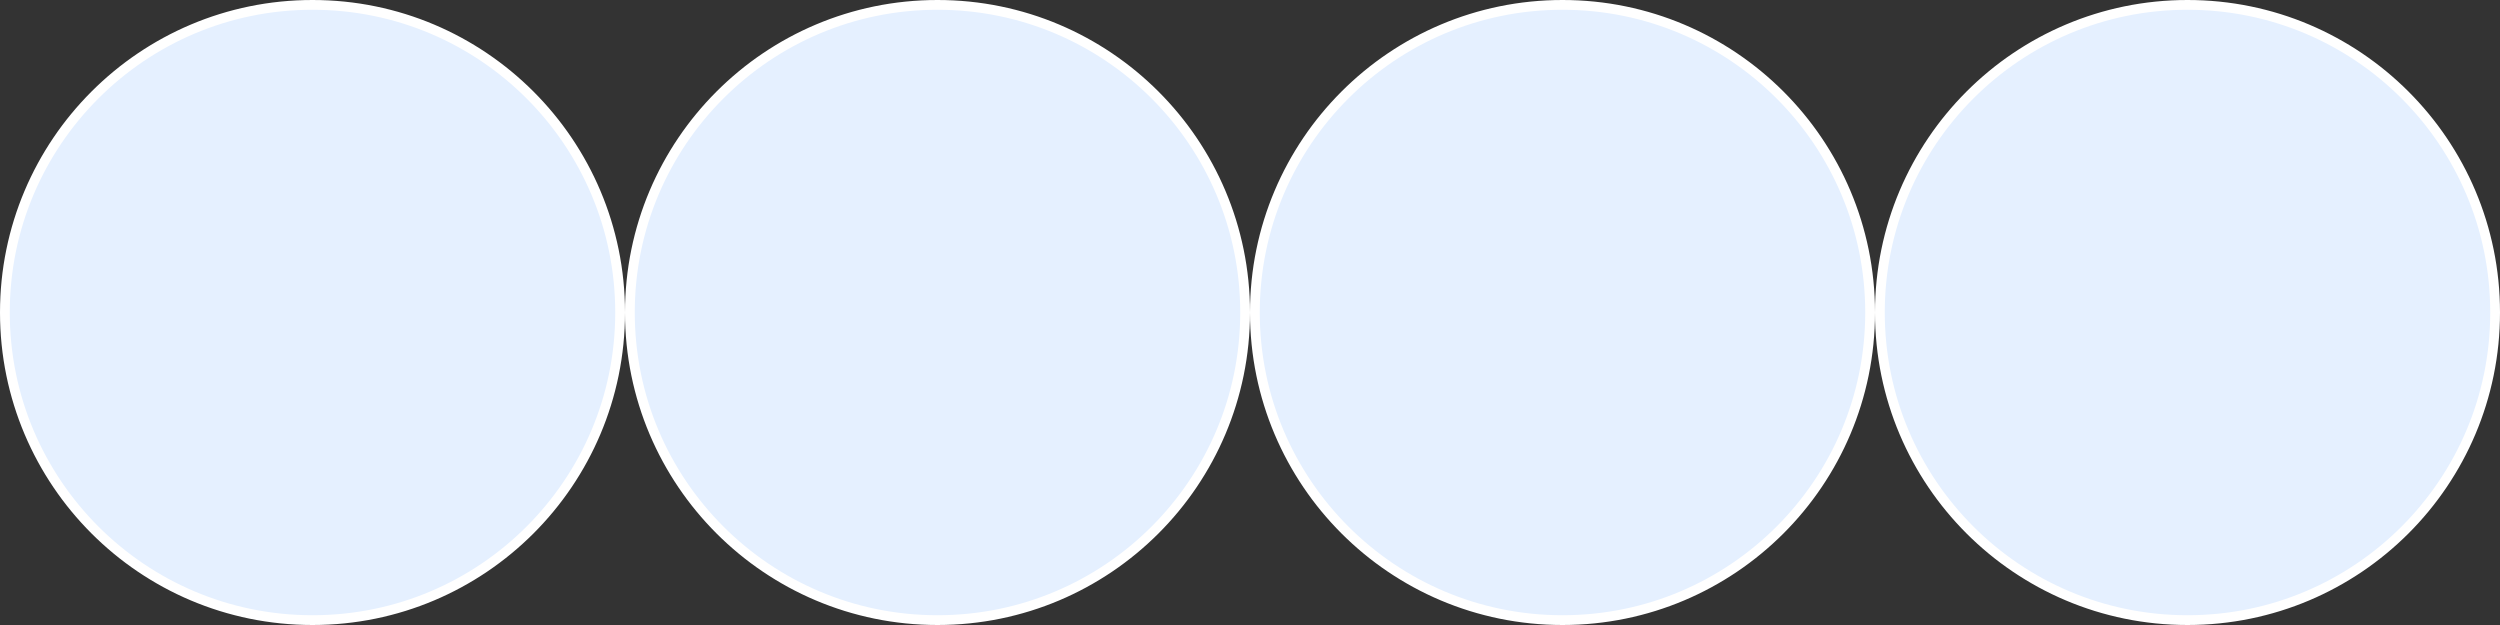 <?xml version="1.0" encoding="UTF-8"?> <svg xmlns="http://www.w3.org/2000/svg" width="256" height="64" viewBox="0 0 256 64" fill="none"><rect x="0" y="0" width="256" height="64" fill="#333333" stroke="none"/><g clip-path="url(#clip0_58_1730)"><path d="M32 63.5C49.397 63.5 63.5 49.397 63.5 32C63.5 14.603 49.397 0.5 32 0.5C14.603 0.5 0.5 14.603 0.5 32C0.5 49.397 14.603 63.5 32 63.5Z" fill="#E5F0FF" stroke="white"></path><path d="M160 63.5C177.397 63.5 191.5 49.397 191.5 32C191.5 14.603 177.397 0.5 160 0.5C142.603 0.5 128.5 14.603 128.5 32C128.5 49.397 142.603 63.5 160 63.5Z" fill="#E5F0FF" stroke="white"></path><path d="M96 63.5C113.397 63.5 127.5 49.397 127.5 32C127.5 14.603 113.397 0.5 96 0.5C78.603 0.5 64.5 14.603 64.5 32C64.5 49.397 78.603 63.5 96 63.5Z" fill="#E5F0FF" stroke="white"></path><path d="M224 63.5C241.397 63.5 255.5 49.397 255.5 32C255.5 14.603 241.397 0.5 224 0.5C206.603 0.5 192.5 14.603 192.5 32C192.5 49.397 206.603 63.5 224 63.5Z" fill="#E5F0FF" stroke="white"></path></g><defs><clipPath id="clip0_58_1730"><rect width="256" height="64" fill="white"></rect></clipPath></defs></svg> 